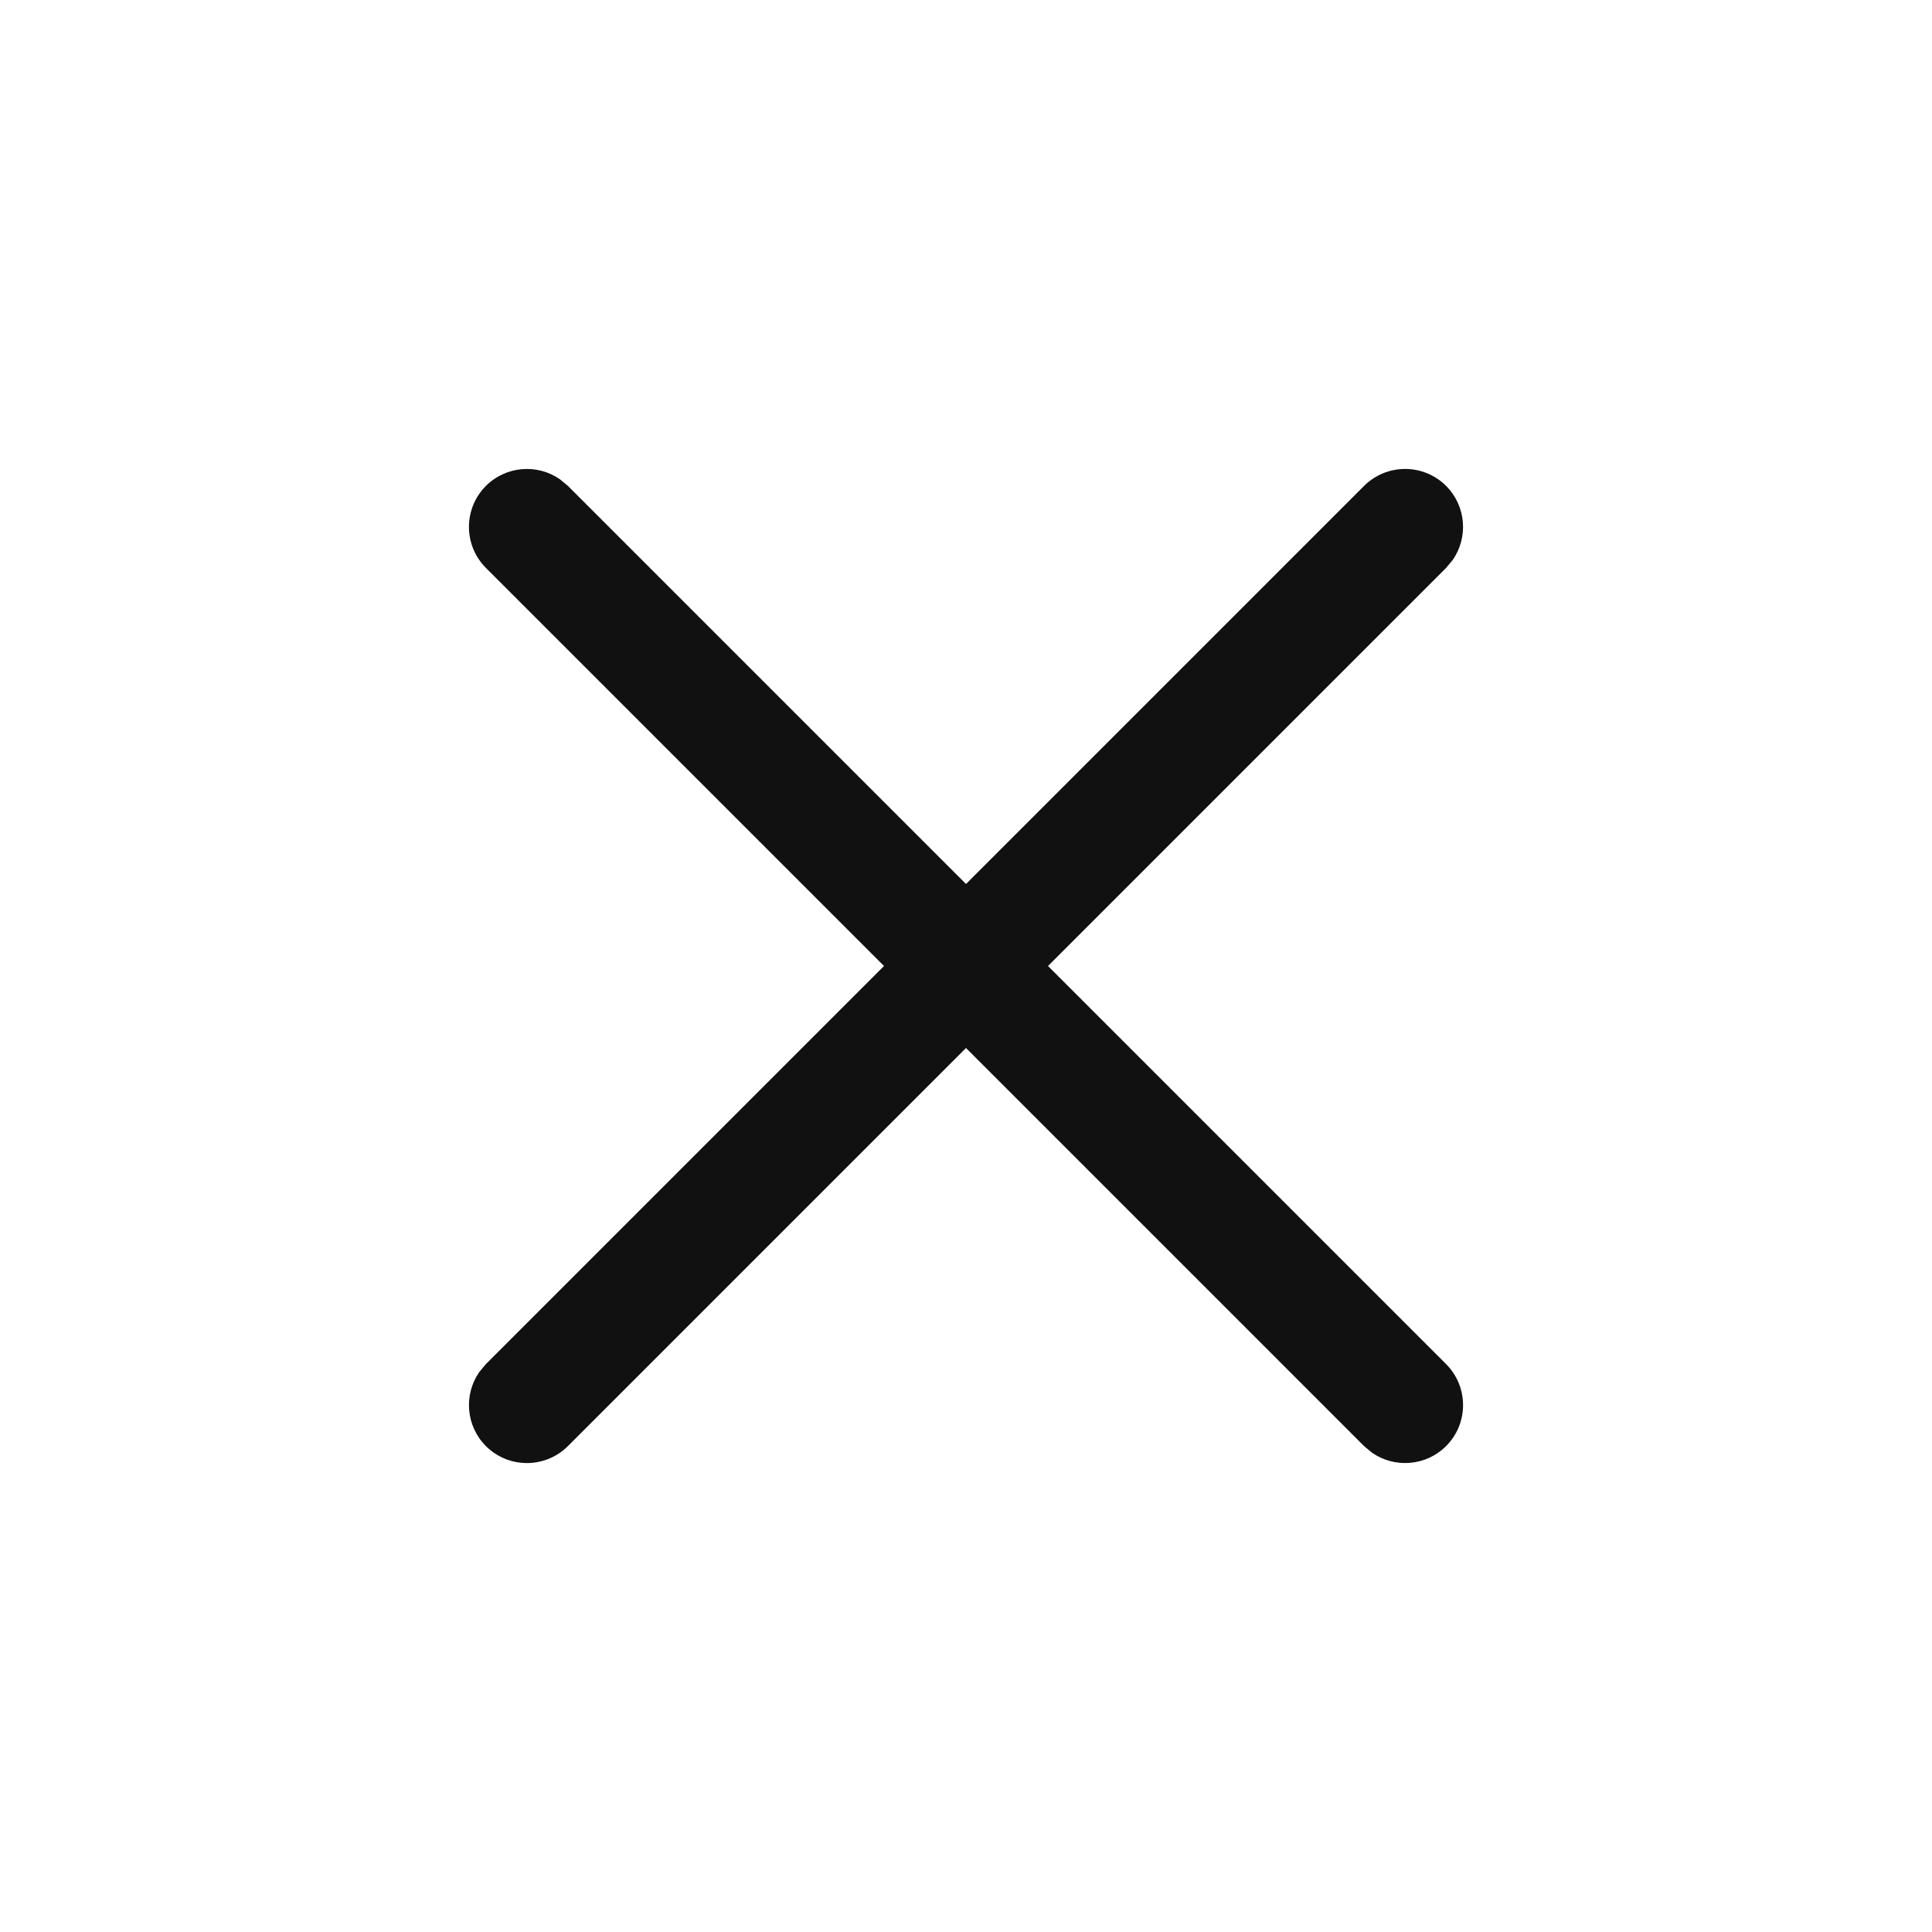 <?xml version="1.0" encoding="UTF-8"?>
<svg width="20px" height="20px" viewBox="0 0 20 20" version="1.1" xmlns="http://www.w3.org/2000/svg" xmlns:xlink="http://www.w3.org/1999/xlink">
    <title>Icon/close</title>
    <g id="Icon/close" stroke="none" stroke-width="1" fill="none" fill-rule="evenodd">
        <path d="M5.796,4.961 L5.879,5.03 L10,9.151 L14.121,5.03 C14.356,4.796 14.735,4.796 14.97,5.03 C15.178,5.239 15.201,5.562 15.039,5.796 L14.97,5.879 L10.849,10 L14.97,14.121 C15.204,14.356 15.204,14.735 14.97,14.97 C14.761,15.178 14.438,15.201 14.204,15.039 L14.121,14.97 L10,10.849 L5.879,14.97 C5.644,15.204 5.265,15.204 5.03,14.97 C4.822,14.761 4.799,14.438 4.961,14.204 L5.03,14.121 L9.151,10 L5.03,5.879 C4.796,5.644 4.796,5.265 5.03,5.03 C5.239,4.822 5.562,4.799 5.796,4.961 Z" id="Path" fill="#111111"></path>
    </g>
</svg>